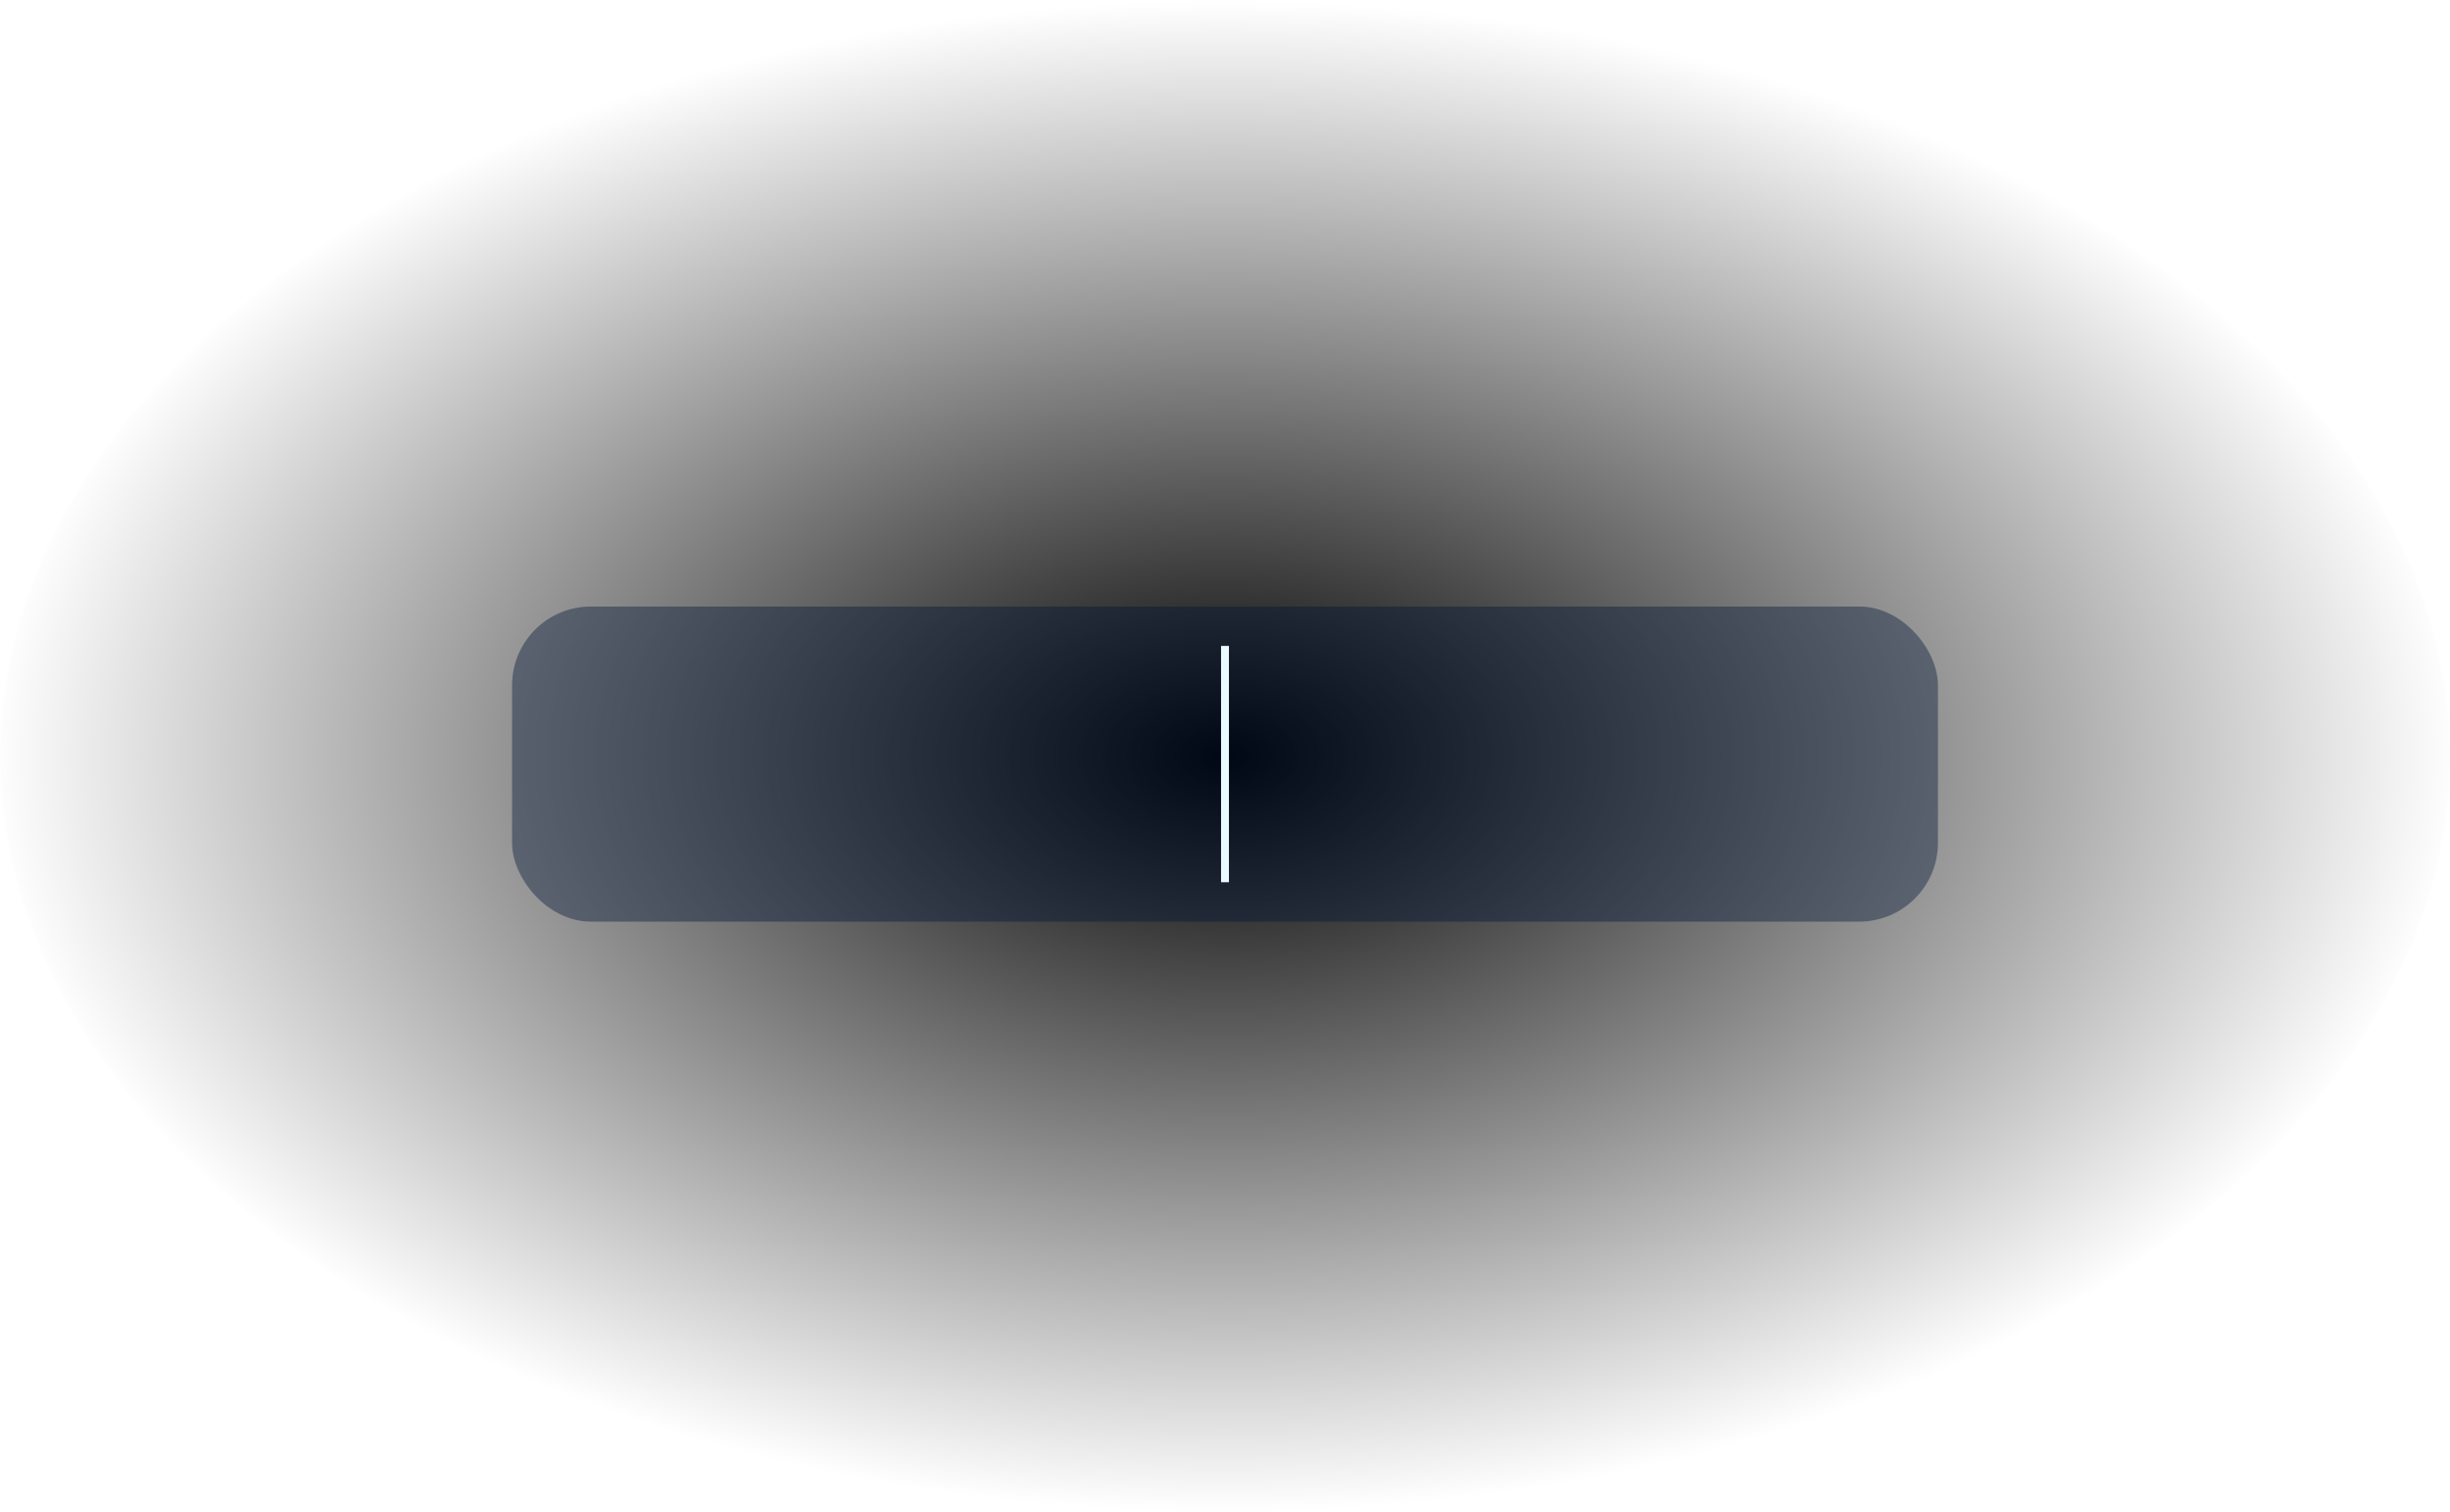 <?xml version="1.0" encoding="UTF-8"?> <svg xmlns="http://www.w3.org/2000/svg" width="311" height="192" viewBox="0 0 311 192" fill="none"> <ellipse cx="155.5" cy="96" rx="155.5" ry="96" fill="url(#paint0_radial_199_60)"></ellipse> <g filter="url(#filter0_b_199_60)"> <rect x="65" y="77" width="181" height="40" rx="10" fill="#001439" fill-opacity="0.4"></rect> <line x1="155.5" y1="82" x2="155.5" y2="112" stroke="#E9FBFF"></line> </g> <defs> <filter id="filter0_b_199_60" x="61" y="73" width="189" height="48" filterUnits="userSpaceOnUse" color-interpolation-filters="sRGB"> <feFlood flood-opacity="0" result="BackgroundImageFix"></feFlood> <feGaussianBlur in="BackgroundImageFix" stdDeviation="2"></feGaussianBlur> <feComposite in2="SourceAlpha" operator="in" result="effect1_backgroundBlur_199_60"></feComposite> <feBlend mode="normal" in="SourceGraphic" in2="effect1_backgroundBlur_199_60" result="shape"></feBlend> </filter> <radialGradient id="paint0_radial_199_60" cx="0" cy="0" r="1" gradientUnits="userSpaceOnUse" gradientTransform="translate(155.5 96) rotate(90) scale(96 155.5)"> <stop></stop> <stop offset="1" stop-opacity="0"></stop> </radialGradient> </defs> </svg> 